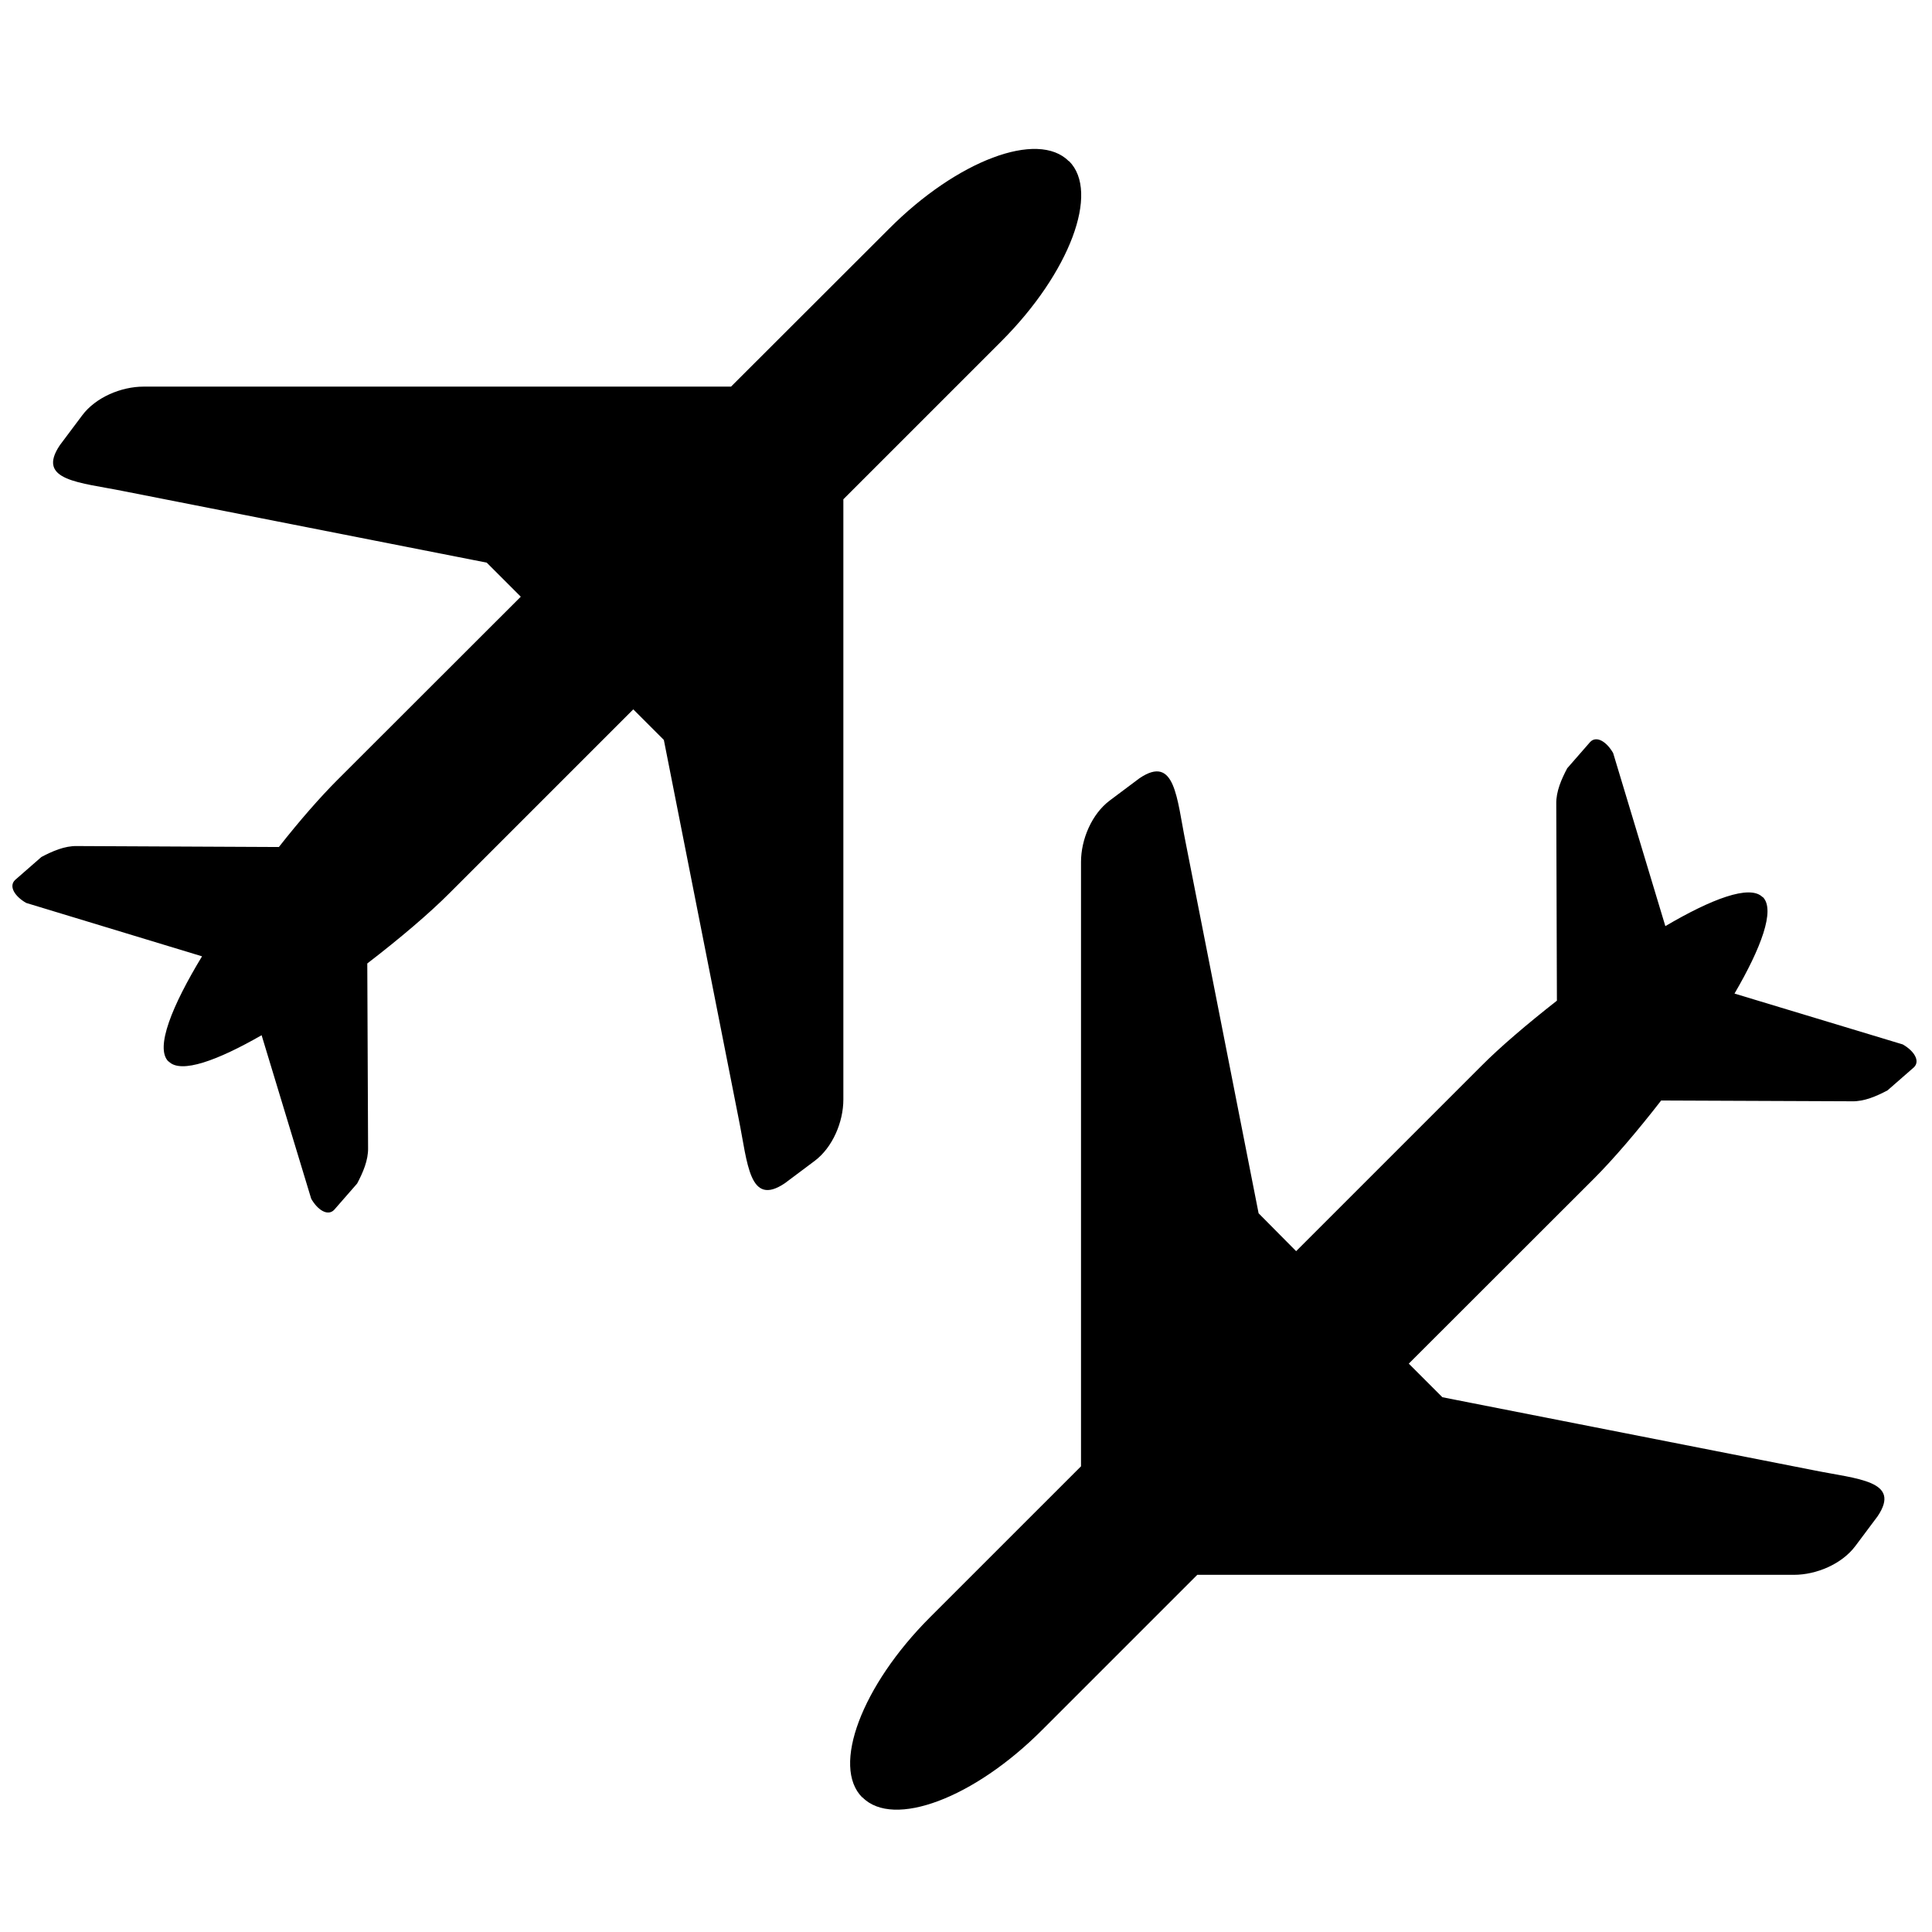<?xml version="1.0" encoding="UTF-8"?>
<!-- The Best Svg Icon site in the world: iconSvg.co, Visit us! https://iconsvg.co -->
<svg fill="#000000" width="800px" height="800px" version="1.1" viewBox="144 144 512 512" xmlns="http://www.w3.org/2000/svg">
 <path d="m372.58 620.33h-0.082c-8.188-8.188-0.168-29.602 17.969-47.738l40.012-40.008v-160.17c0-5.961 2.852-12.719 7.641-16.289l7.852-5.879c9.488-6.422 9.863 5.332 12.215 16.922l19.355 98.367 9.949 10.035 49.121-49.121c4.871-4.914 12.051-11.043 19.984-17.258v0.043l-0.168-52.188c-0.082-3.273 1.387-6.59 2.898-9.445l6.086-6.969c1.68-1.762 4.367-0.082 6.09 2.938l13.855 45.934v-0.086c12.133-7.137 22.336-11.082 25.734-7.684h0.086c3.359 3.402-0.504 13.562-7.516 25.57l44.586 13.477c3.023 1.723 4.703 4.406 2.941 6.086l-6.973 6.09c-2.852 1.512-6.172 2.981-9.445 2.894l-50.547-0.207c-6.383 8.227-12.723 15.617-17.762 20.656l-49.121 49.078 8.902 8.902 98.41 19.352c11.586 2.352 23.344 2.731 16.918 12.219l-5.875 7.852c-3.57 4.785-10.328 7.641-16.293 7.641h-158.11l-41.062 41.059c-18.051 18.141-39.465 26.199-47.652 17.93zm-146.11-158.66-13.141-43.328c-11.629 6.676-21.367 10.289-24.602 6.973h-0.082c-3.656-3.57 1.004-14.863 8.898-27.879l-46.602-14.148c-3.023-1.723-4.703-4.41-2.938-6.09l6.969-6.086c2.856-1.512 6.172-2.981 9.445-2.898l53.488 0.254c5.543-7.055 11-13.266 15.449-17.719l48.66-48.617-9.027-9.027-96.184-18.934c-11.59-2.352-23.344-2.731-16.922-12.219l5.879-7.848c3.566-4.789 10.328-7.644 16.289-7.644h155.68l41.859-41.816c18.055-18.137 39.465-26.195 47.652-17.926h0.086c8.184 8.188 0.168 29.598-17.973 47.738l-41.855 41.855v159.08c0 5.961-2.856 12.723-7.641 16.289l-7.852 5.879c-9.488 6.422-9.867-5.332-12.219-16.918l-19.859-100.55-8.102-8.102-48.617 48.617c-5.289 5.332-13.184 12.051-21.875 18.727l0.211 48.867c0.082 3.277-1.387 6.594-2.898 9.449l-6.086 6.969c-1.68 1.762-4.367 0.082-6.09-2.941z" fill-rule="evenodd"/>
</svg>
